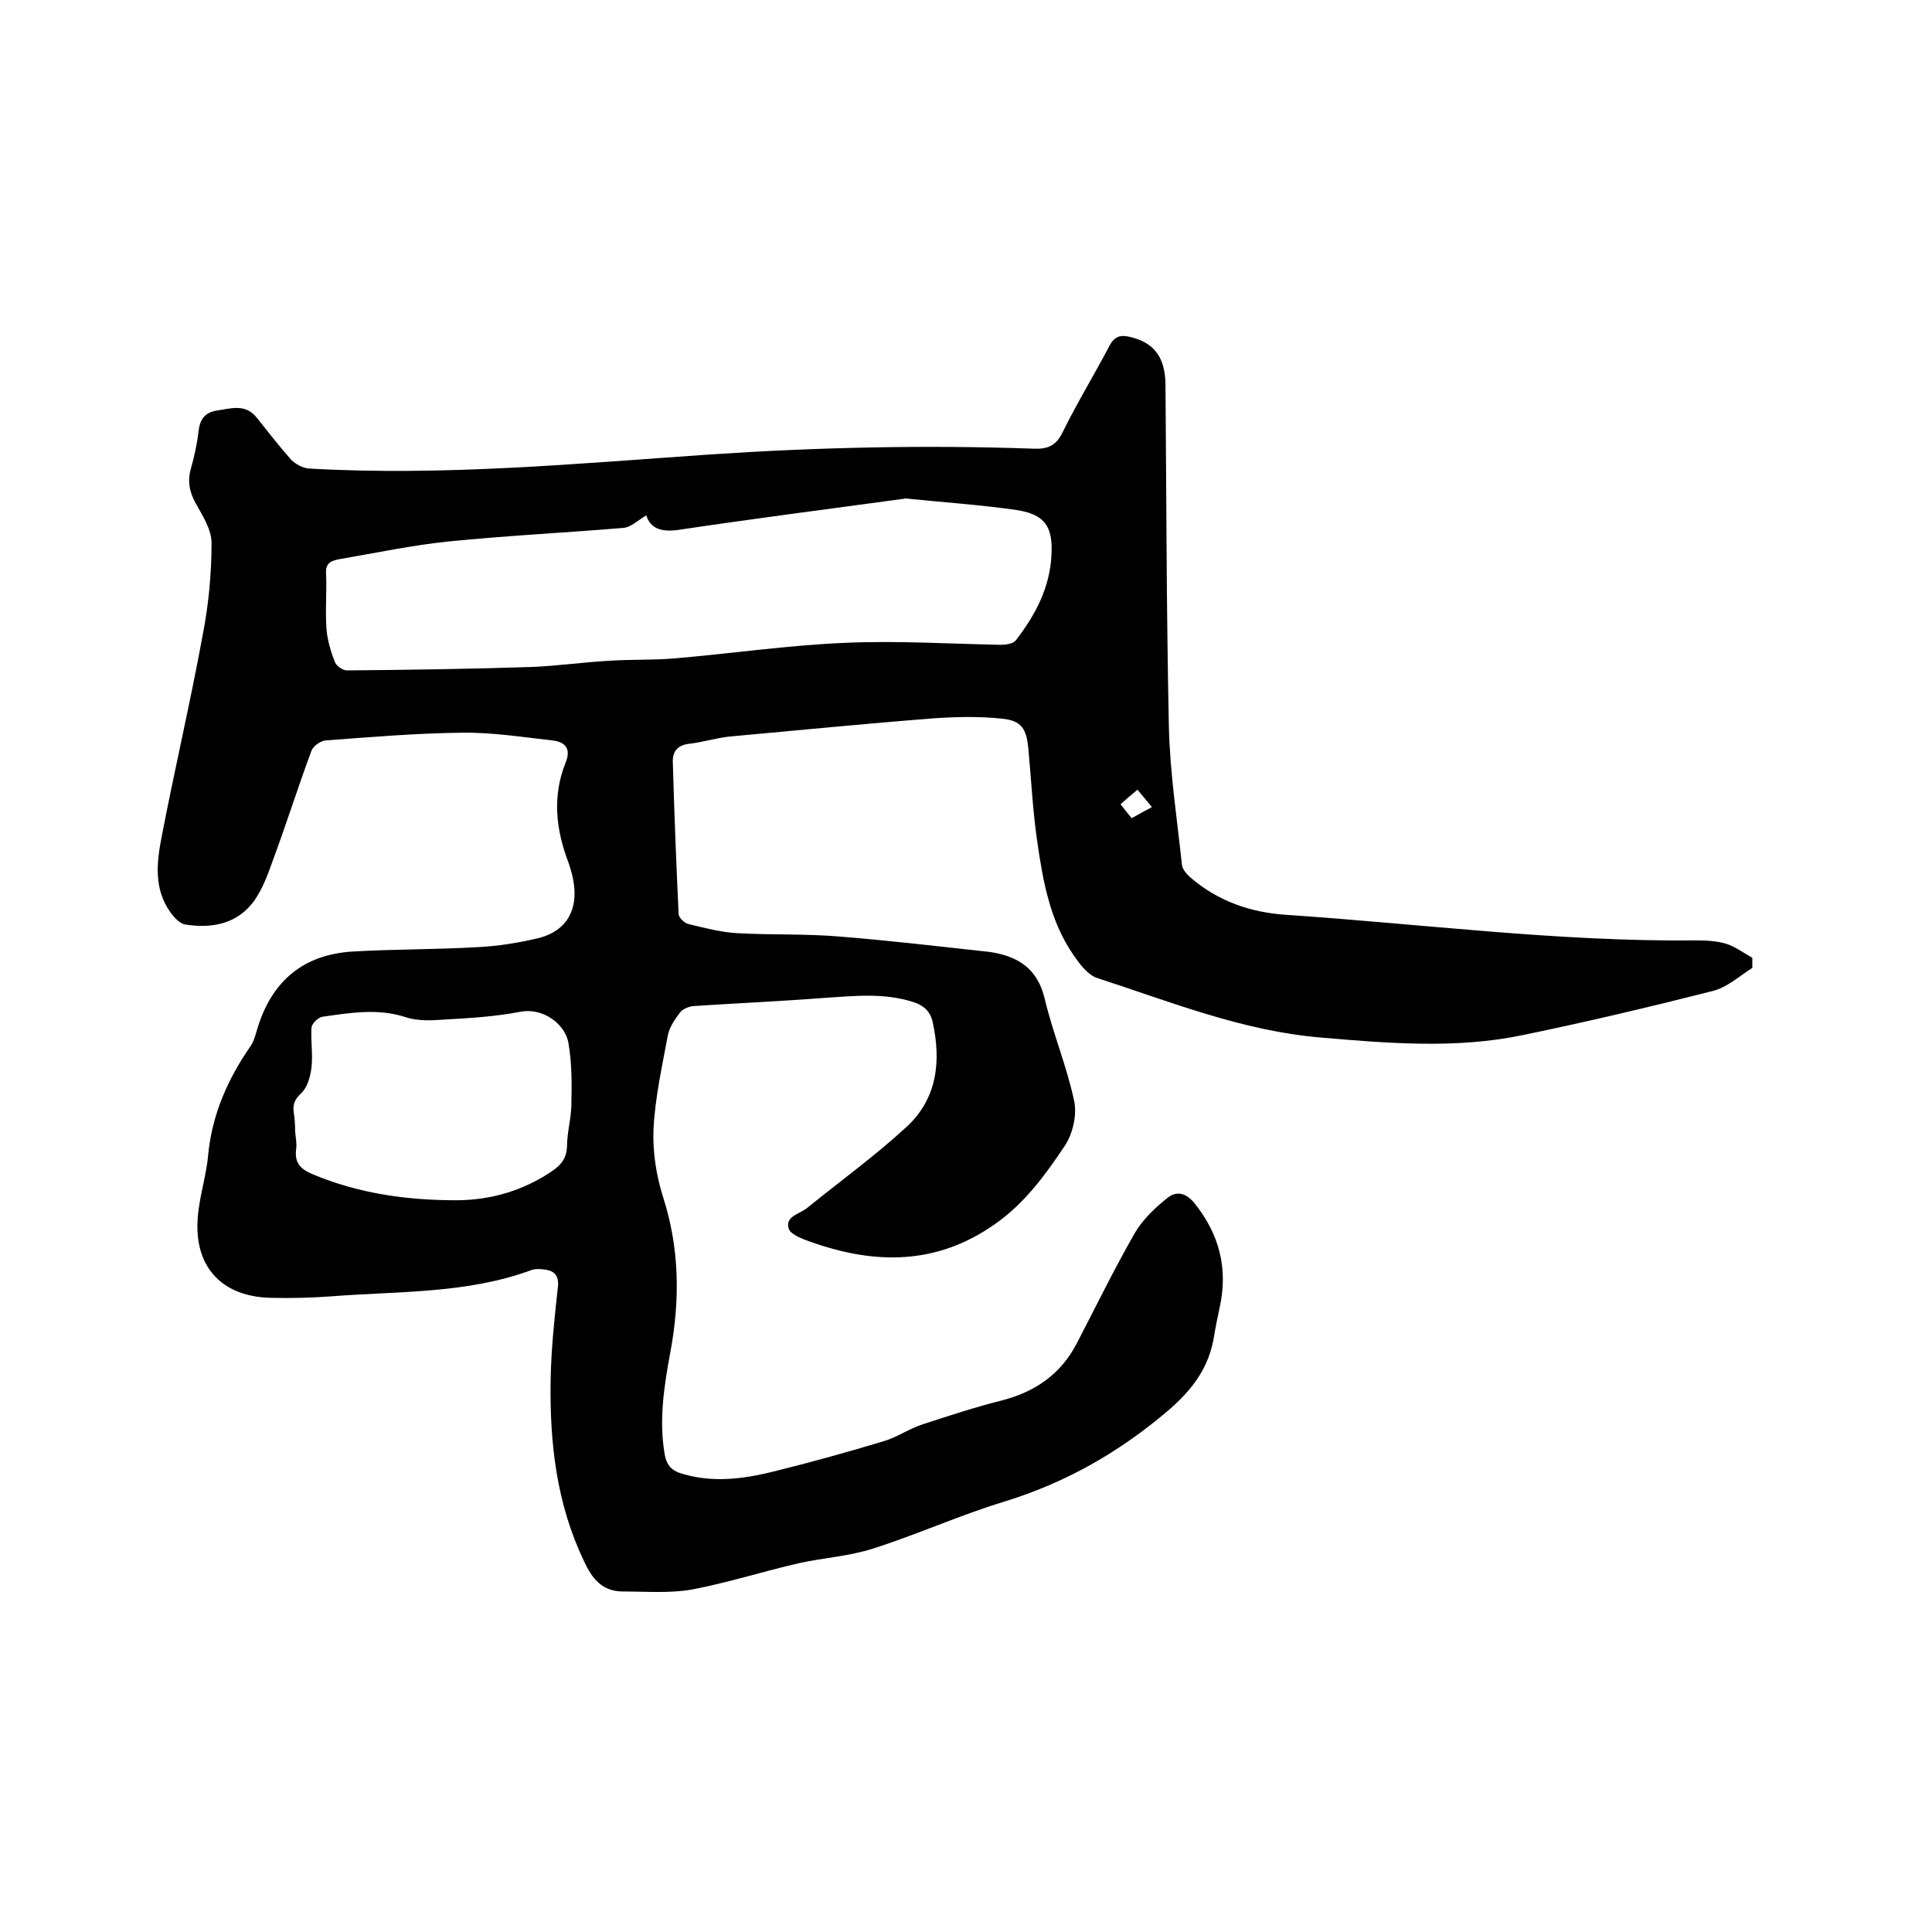 <svg enable-background="new 0 0 400 400" viewBox="0 0 400 400" xmlns="http://www.w3.org/2000/svg"><path d="m362.8 200.4c-2.7 1.7-5.3 4.1-8.3 4.8-13 3.3-26.1 6.4-39.2 9.1-13.9 2.9-27.9 1.7-42 .5-16.2-1.4-31-7.4-46.1-12.3-1.9-.6-3.6-2.8-4.9-4.7-5-7.2-6.4-15.6-7.6-23.9-.9-6.3-1.2-12.6-1.8-19-.4-4-1.4-5.7-5.4-6.1-4.6-.5-9.3-.4-13.9-.1-14.2 1.1-28.4 2.5-42.6 3.8-2.8.3-5.6 1.2-8.4 1.5-2.4.3-3.4 1.7-3.3 3.8.3 10.5.7 20.9 1.2 31.4 0 .8 1.2 1.9 2 2.1 3.3.8 6.7 1.7 10.1 1.9 7 .4 14.1.1 21.2.7 10.1.8 20.2 2 30.3 3.1.3 0 .6.1.9.1 5.8.9 9.8 3.4 11.3 9.7 1.7 7.2 4.6 14 6.1 21.2.6 2.9-.3 6.8-2 9.3-4 6-8.3 11.9-14.5 16.2-12.1 8.5-24.9 8.3-38.1 3.6-1.7-.6-4.1-1.5-4.5-2.7-.8-2.6 2.2-3 3.8-4.3 6.9-5.6 14.1-10.8 20.6-16.8 6.3-5.8 7.2-13.5 5.4-21.7-.5-2.2-1.8-3.4-3.9-4.1-6.1-2-12.3-1.3-18.5-.9-9 .7-18.1 1.1-27.2 1.7-.9.1-2.1.6-2.6 1.2-1.1 1.4-2.2 3-2.6 4.7-1.2 6.5-2.7 13.1-3 19.7-.2 4.6.6 9.6 2 14 3.4 10.6 3.5 21.2 1.5 32-1.3 7-2.4 14-1.2 21.1.4 2.5 1.6 3.6 3.9 4.2 6.2 1.8 12.4 1 18.5-.5 7.7-1.9 15.3-4 22.9-6.3 2.8-.8 5.3-2.6 8.1-3.5 5.5-1.8 11-3.6 16.6-5 6.8-1.8 12-5.4 15.3-11.7 4-7.7 7.8-15.5 12.1-23 1.6-2.7 4.1-5.1 6.6-7.1 1.9-1.6 3.9-1.2 5.7 1 5.2 6.5 7 13.6 5.2 21.7-.4 1.9-.8 3.7-1.1 5.6-1 6.6-4.4 11.2-9.5 15.6-10.2 8.7-21.3 15-34 18.9-9.2 2.8-18 6.8-27.1 9.7-4.9 1.6-10.2 1.9-15.2 3-7.5 1.7-14.9 4.1-22.4 5.5-4.6.8-9.4.4-14.2.4-4.3 0-6.4-2.6-8.1-6.3-5.7-11.9-7.1-24.5-6.9-37.4.1-6.4.8-12.9 1.5-19.3.3-2.6-.9-3.5-3.1-3.7-.8-.1-1.8-.1-2.5.2-13.4 4.9-27.5 4.3-41.4 5.4-4.1.3-8.2.4-12.4.3-9.9-.2-15.7-6.1-15.2-15.9.2-4.6 1.8-9.1 2.2-13.7.8-8.3 4-15.6 8.7-22.4.8-1.1 1.1-2.5 1.5-3.8 3-9.8 9.5-15.3 19.8-15.9 8.6-.5 17.1-.4 25.7-.9 4.3-.2 8.6-.9 12.8-1.9 5.8-1.5 8.2-6 7.1-11.9-.2-1.2-.6-2.5-1-3.7-2.6-6.8-3.4-13.7-.6-20.7 1.2-2.9-.1-4.3-2.7-4.6-6.3-.7-12.6-1.7-18.8-1.6-9.4.1-18.8.9-28.2 1.6-1 .1-2.5 1.1-2.9 2.1-2.8 7.5-5.2 15.2-8 22.7-1 2.9-2.1 5.8-3.8 8.3-3.5 4.9-8.8 5.9-14.4 5-1.1-.2-2.3-1.5-3-2.5-3.4-4.7-2.9-10.1-1.9-15.3 2.7-14.1 6-28.1 8.6-42.3 1.2-6.2 1.8-12.6 1.8-18.9 0-2.8-1.9-5.7-3.4-8.4-1.2-2.3-1.6-4.4-.9-6.9s1.3-5.1 1.6-7.8c.3-2.5 1.3-3.9 3.8-4.3 2.9-.4 5.8-1.5 8.2 1.4 2.4 3 4.7 6 7.2 8.8.9.9 2.4 1.7 3.6 1.8 27.8 1.6 55.4-1 83-2.9 22.4-1.5 44.8-2 67.2-1.2 2.9.1 4.6-.7 5.9-3.4 3-6.1 6.5-11.8 9.7-17.9 1-1.9 2.2-2.3 4-1.9 5.1 1.1 7.5 4.1 7.6 9.8.2 23.6.2 47.2.7 70.8.2 9.6 1.7 19.2 2.7 28.7.1 1 1 2 1.8 2.7 5.7 4.9 12.4 7.2 19.7 7.7 28.3 1.9 56.5 5.6 84.9 5.3 2.1 0 4.3.1 6.3.7 1.9.6 3.6 1.9 5.4 2.9zm-229-93.7c-1.7 1-3.2 2.5-4.8 2.6-12 1-24.1 1.6-36.1 2.8-7.7.8-15.2 2.4-22.8 3.7-1.4.3-2.7.7-2.6 2.8.2 3.9-.2 7.8.1 11.7.2 2.3.9 4.7 1.8 6.9.3.7 1.6 1.6 2.4 1.6 12.7-.1 25.4-.3 38-.7 5.5-.2 10.9-1 16.4-1.3 4.5-.3 9.1-.1 13.6-.5 11.7-1 23.3-2.7 35-3.2 10.8-.5 21.6.2 32.4.4 1 0 2.5-.2 3.1-.9 4.1-5.3 7.1-11 7.4-17.8.3-5.8-1.4-8.3-7.2-9.2-7.6-1.1-15.3-1.6-23-2.4-.2 0-.4.1-.6.1-15.5 2.1-31 4.1-46.4 6.4-3.5.5-5.8-.2-6.7-3zm-72.7 127.5s.1 0 0 0c.1 1.3.4 2.6.2 3.8-.3 2.7.8 4 3.4 5.1 9.5 4 19.5 5.4 29.7 5.4 7.2 0 14-2 20-6.1 1.9-1.3 2.9-2.7 3-5.1 0-2.9.9-5.9.9-8.8.1-4.2.1-8.4-.6-12.5-.6-3.8-5.1-7.5-10.1-6.5-5.2 1-10.5 1.3-15.8 1.6-2.6.2-5.4.3-7.8-.5-5.8-1.9-11.5-.9-17.2-.1-.9.1-2.2 1.4-2.3 2.2-.2 2.7.3 5.5 0 8.2-.2 1.8-.8 4.1-2 5.3-1.4 1.3-1.9 2.3-1.7 4 .2 1.2.3 2.6.3 4zm174.4-70.7c-1.3 1.1-2.4 2-3.5 3 .8 1.1 1.5 1.9 2.3 2.9 1.4-.8 2.7-1.5 4.2-2.3-1.1-1.3-1.9-2.3-3-3.6z"/></svg>